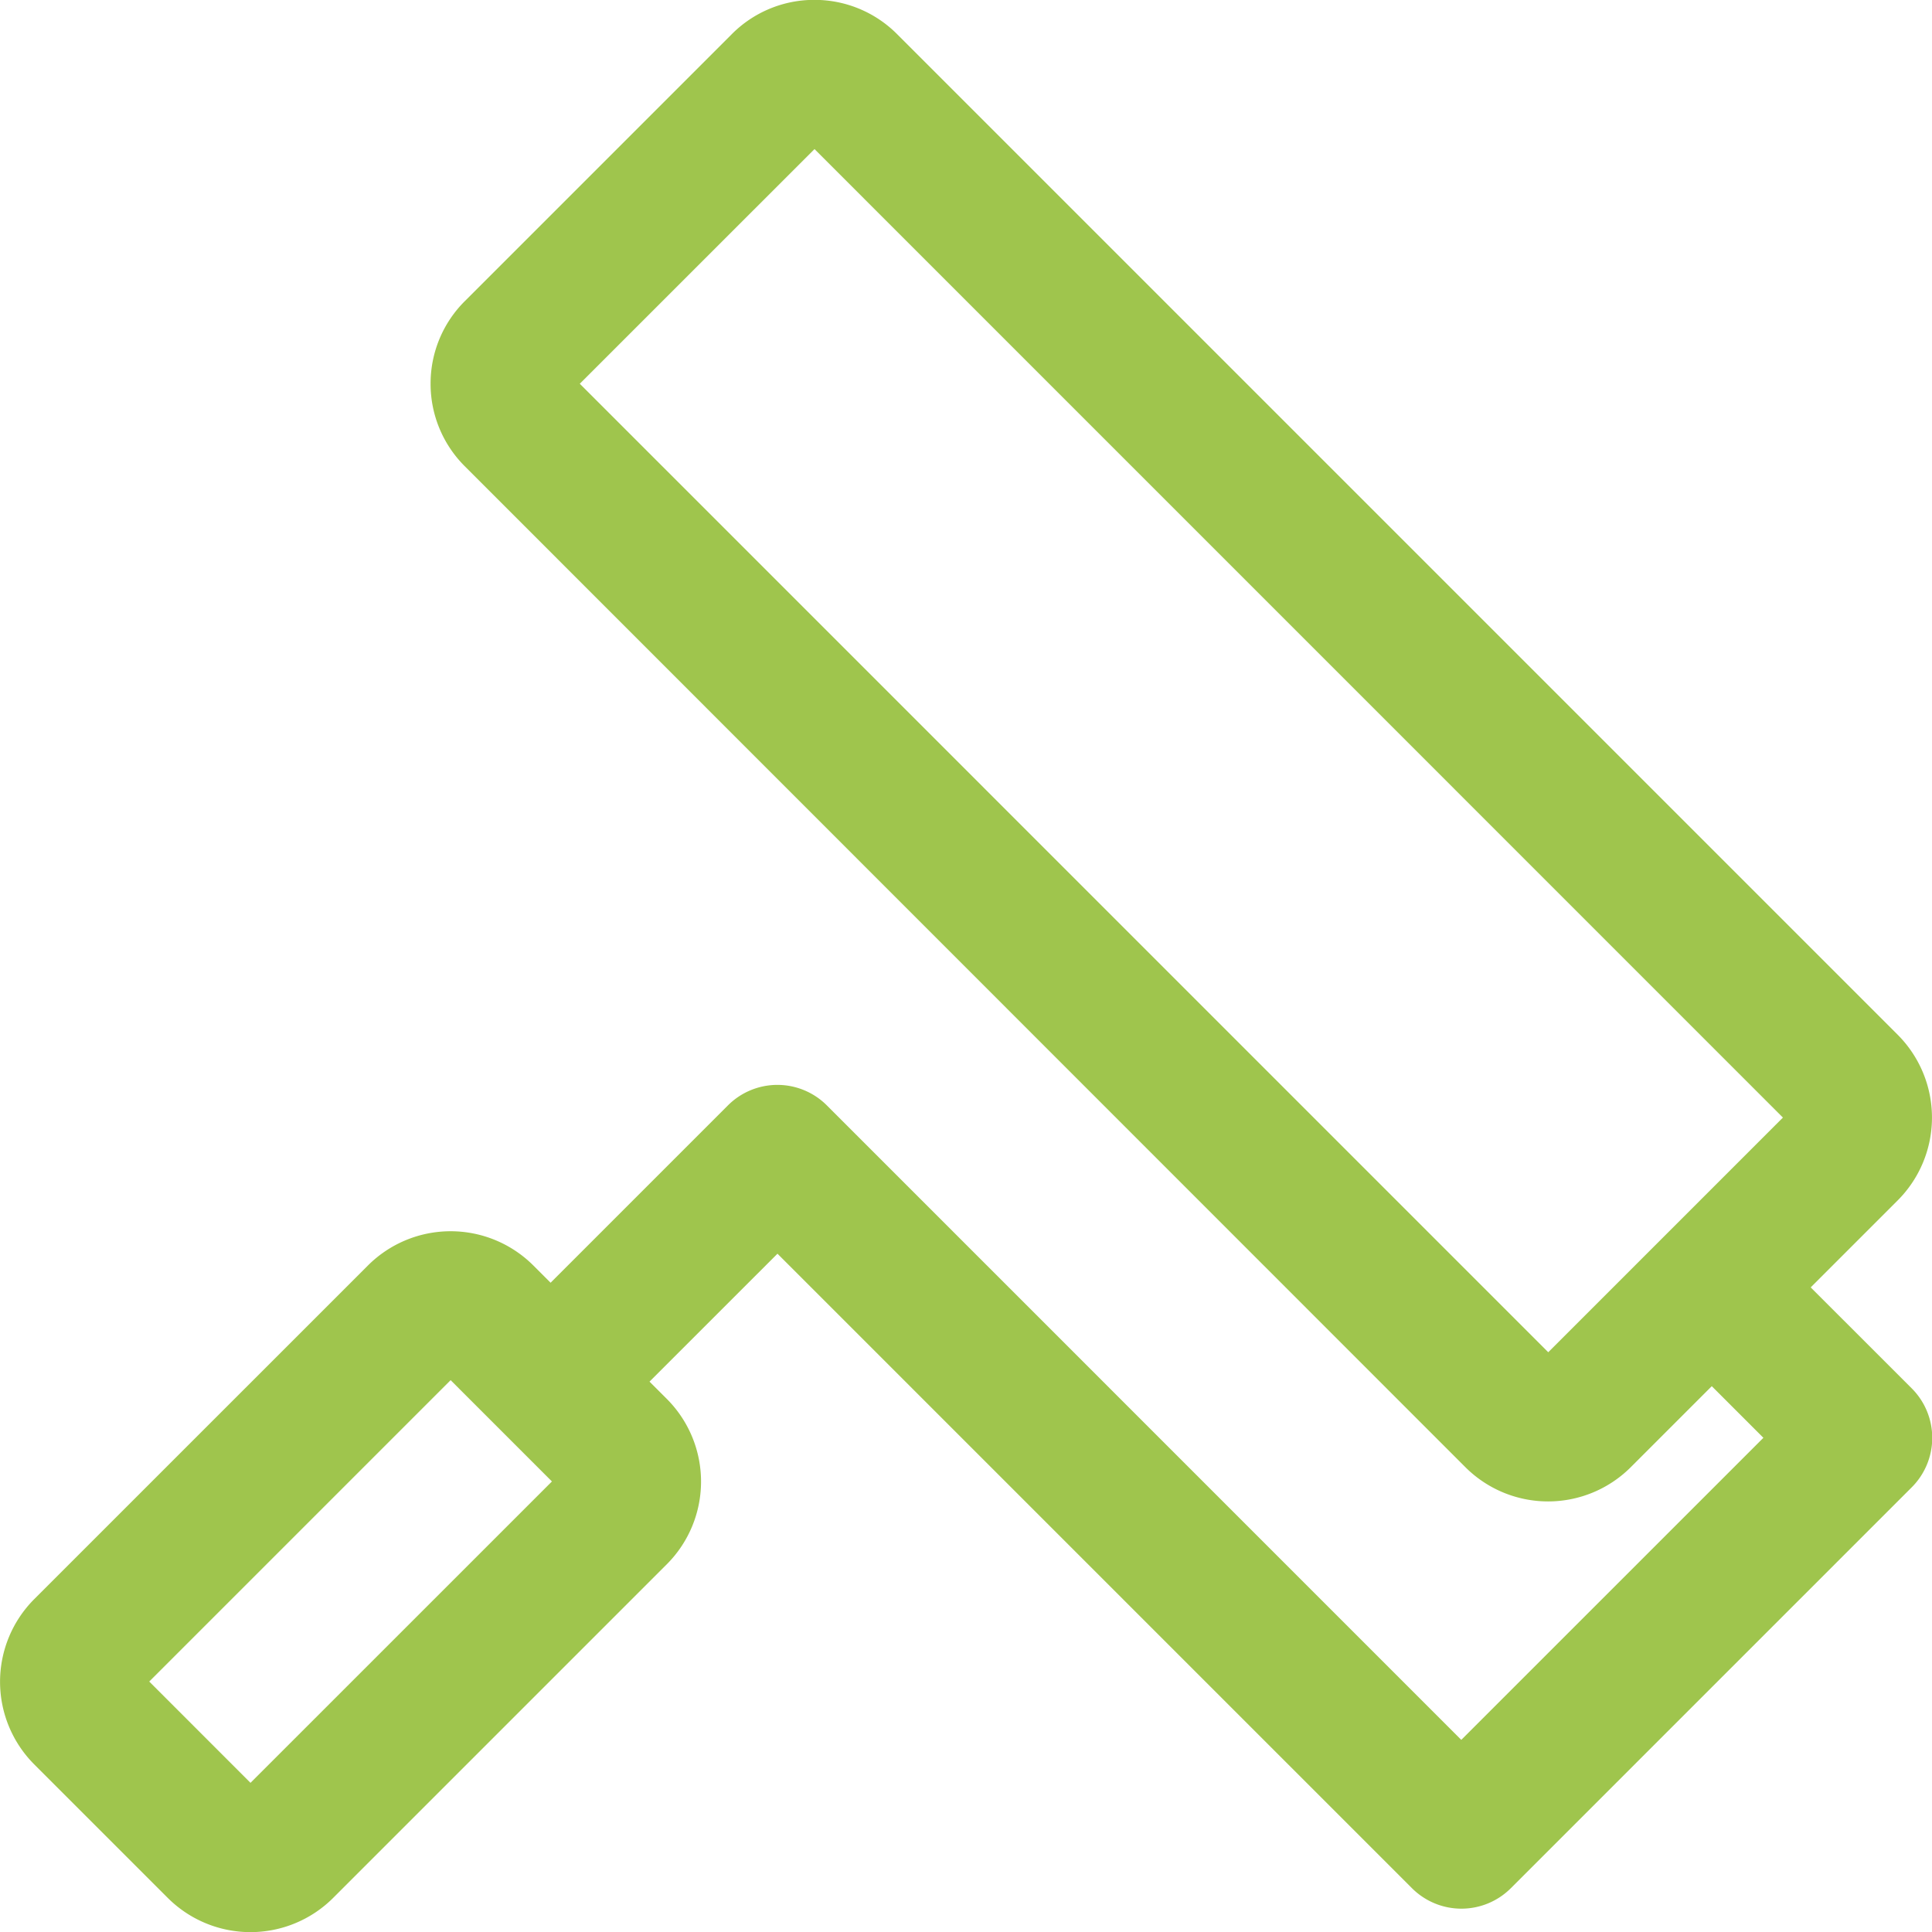 <?xml version="1.0" encoding="UTF-8"?> <svg xmlns="http://www.w3.org/2000/svg" width="44.918" height="44.918" viewBox="0 0 44.918 44.918"> <path d="M5285.675,16.953l-2.345-2.344,2.024-2.024a2.725,2.725,0,0,0,0-3.848l-23.262-23.262a2.706,2.706,0,0,0-1.924-.8,2.7,2.7,0,0,0-1.925.8l-6.2,6.2a2.7,2.7,0,0,0-.8,1.924,2.7,2.7,0,0,0,.8,1.924L5275.3,18.788a2.72,2.72,0,0,0,3.848,0l1.882-1.882,1.2,1.2-7.024,7.023-14.75-14.751a1.625,1.625,0,0,0-2.3,0l-4.123,4.123-.4-.4a2.72,2.72,0,0,0-3.848,0l-7.754,7.753a2.719,2.719,0,0,0,0,3.848l3.1,3.1a2.721,2.721,0,0,0,3.848,0l7.754-7.754a2.719,2.719,0,0,0,0-3.848l-.4-.4,2.975-2.974,14.751,14.751a1.626,1.626,0,0,0,2.3,0l9.321-9.321A1.626,1.626,0,0,0,5285.675,16.953Zm-2.991-6.292-5.456,5.456L5254.712-6.4l5.457-5.456Zm-28.62,8.46-7.008,7.007-2.354-2.355,7.007-7.007Z" transform="translate(-5241.232 15.322)" fill="#9fc54d"></path> </svg> 